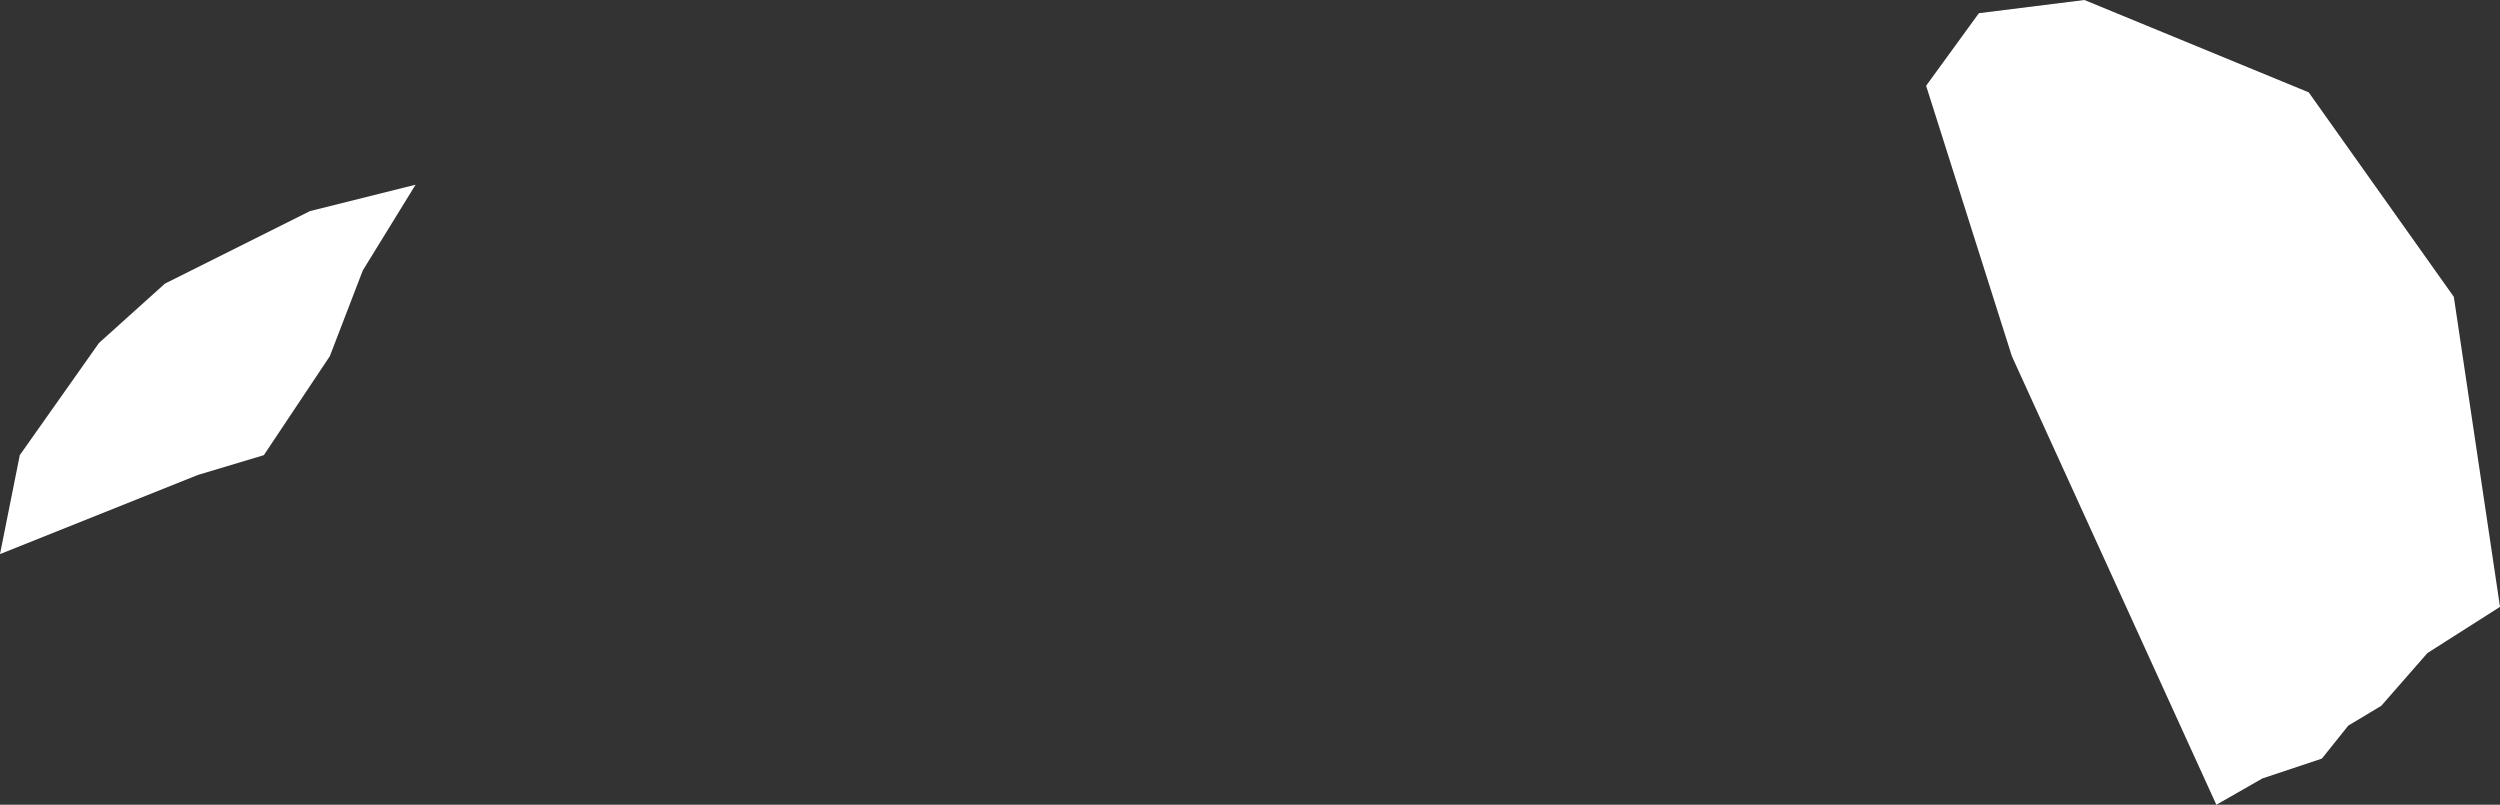 <?xml version="1.0" encoding="UTF-8" standalone="no"?>
<svg xmlns:xlink="http://www.w3.org/1999/xlink" height="6.1px" width="18.95px" xmlns="http://www.w3.org/2000/svg">
  <rect width="100%" height="100%" fill="#333333" stroke="none"/>
  <g transform="matrix(1.0, 0.0, 0.0, 1.0, 0.0, 0.0)">
    <path d="M3.15 1.4 L2.75 2.05 2.5 2.7 2.0 3.45 1.5 3.6 0.0 4.2 0.15 3.45 0.75 2.6 1.25 2.15 2.35 1.6 3.15 1.4 M14.6 0.65 L15.0 0.1 15.8 0.0 17.5 0.7 18.6 2.25 18.95 4.6 18.4 4.95 18.05 5.35 17.8 5.5 17.6 5.75 17.15 5.9 16.8 6.1 15.25 2.7 14.6 0.65" fill="#ffffff" fill-rule="evenodd" stroke="none"/>
  </g>
</svg>
